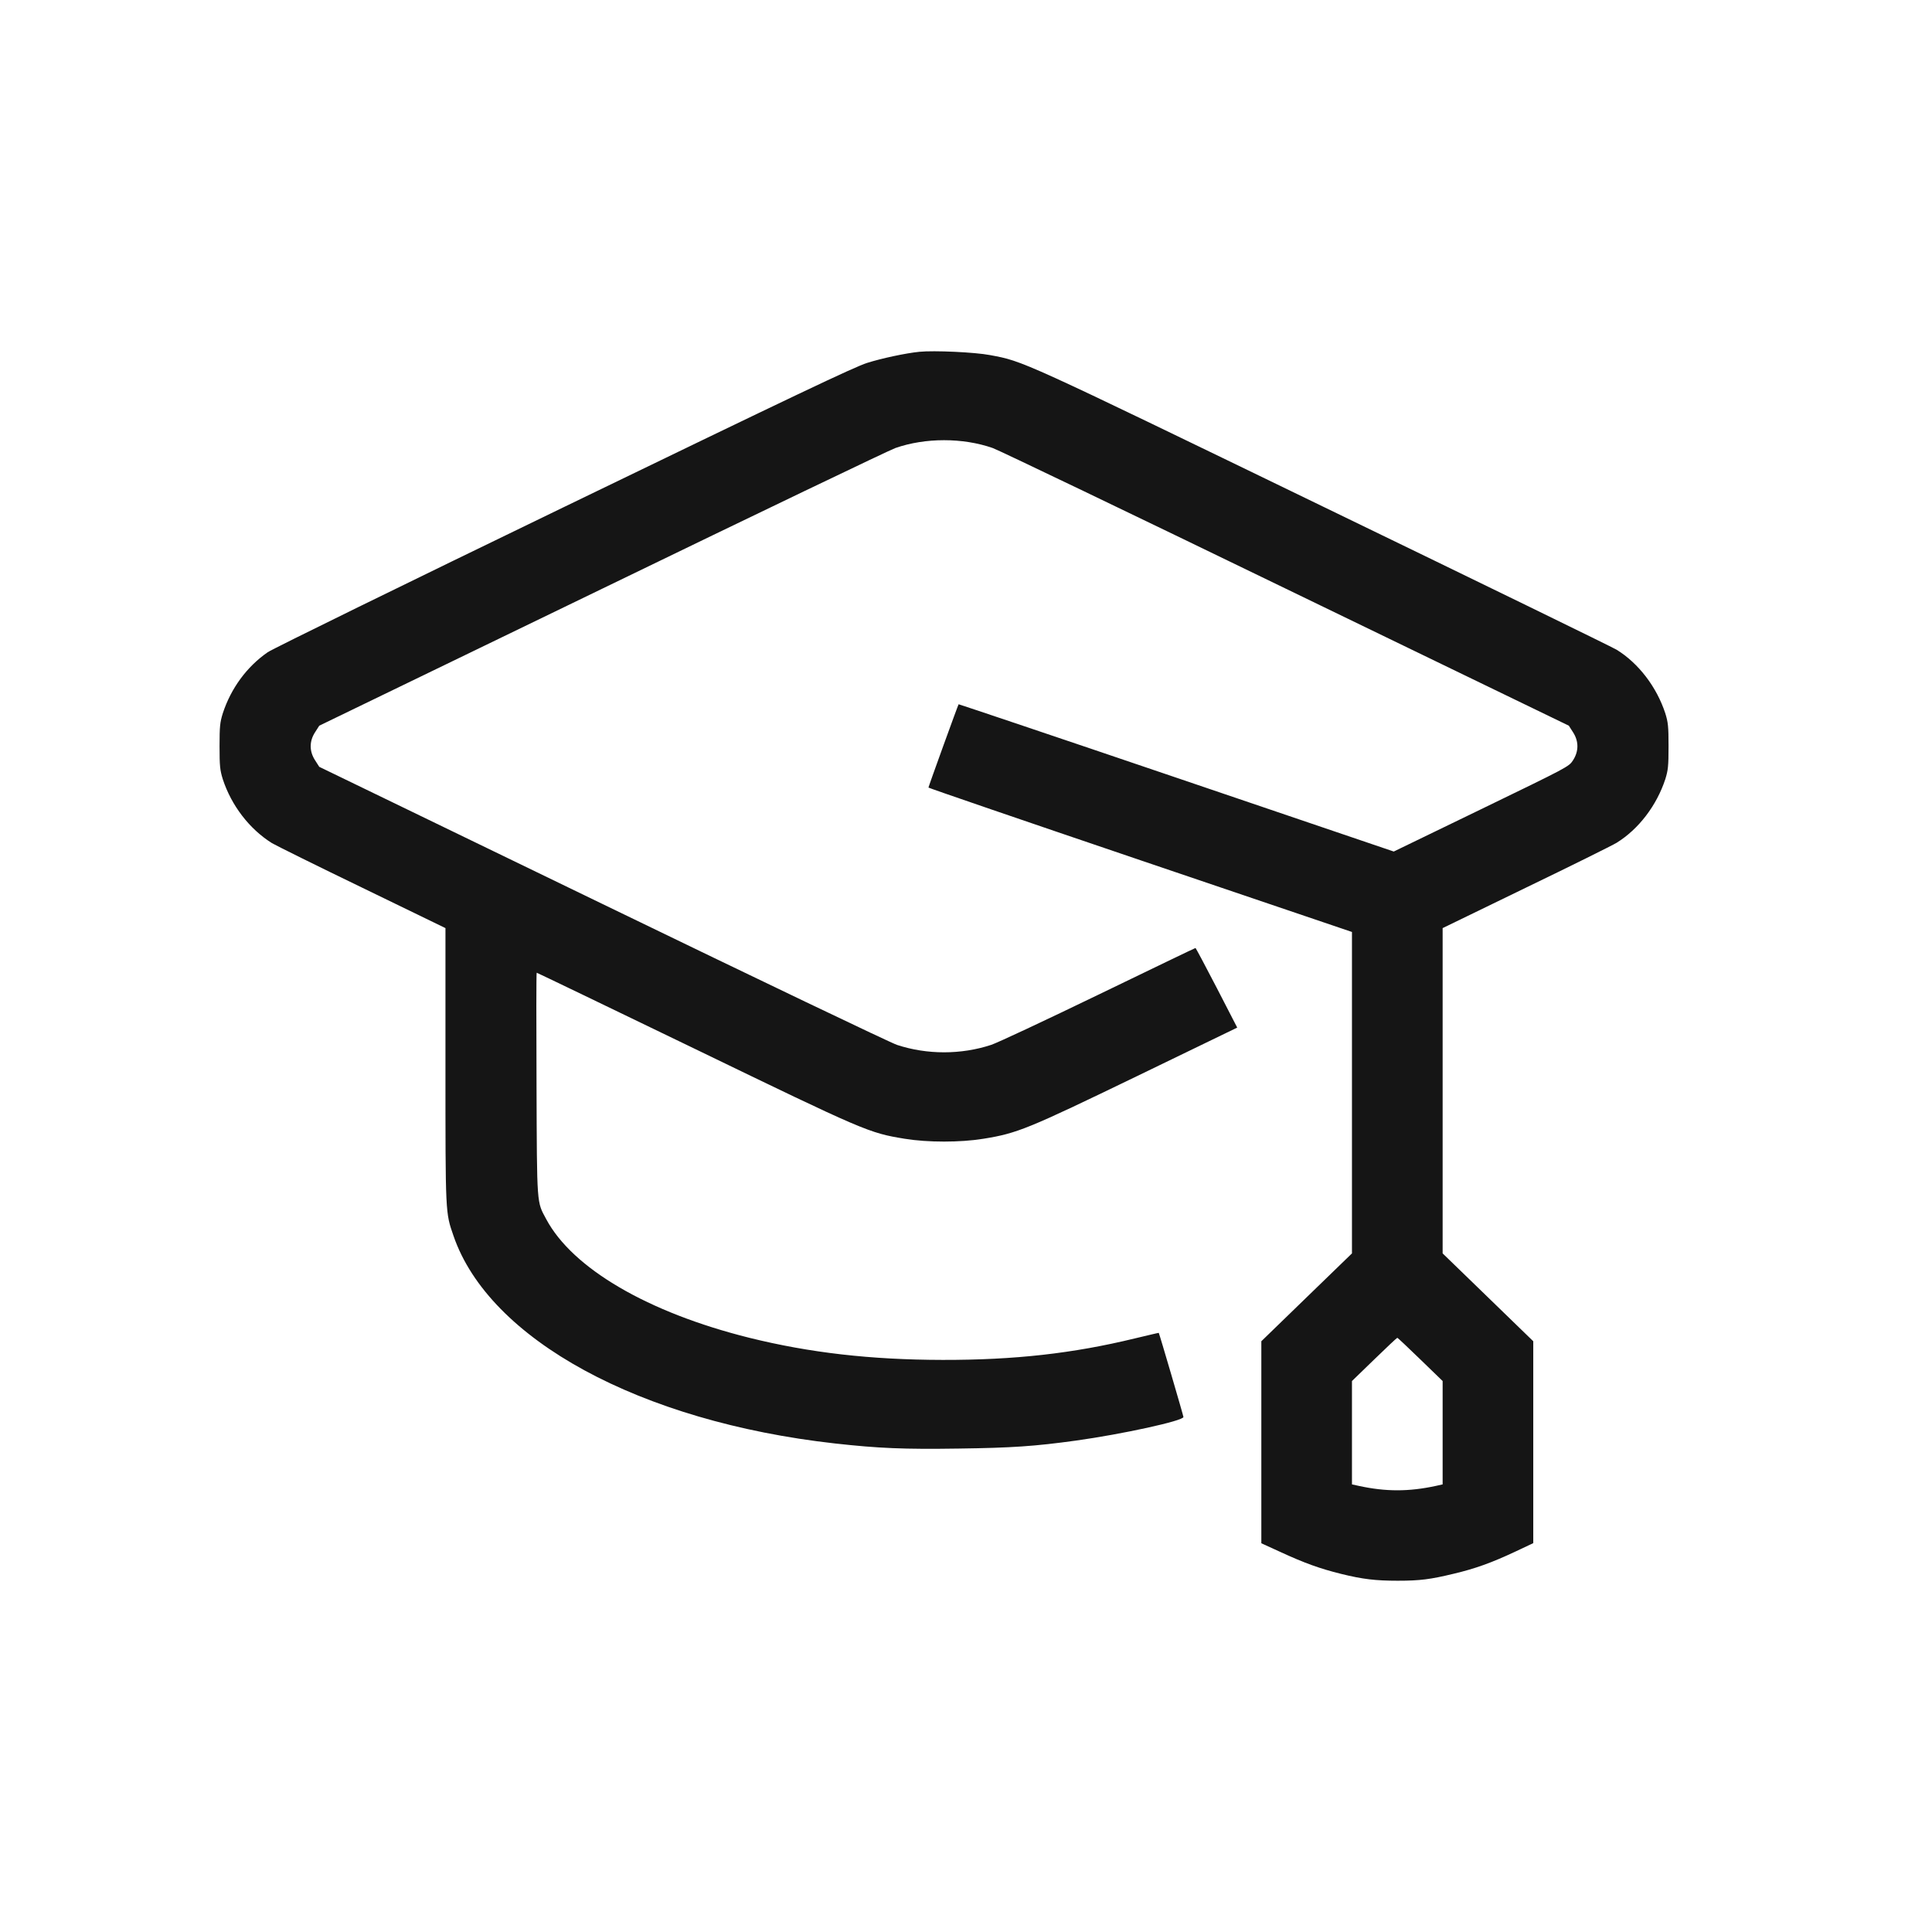 <svg width="44" height="44" viewBox="0 0 44 44" fill="none" xmlns="http://www.w3.org/2000/svg">
<path d="M20.936 8.012C20.629 8.043 20.084 8.159 19.748 8.265C19.458 8.356 18.1 9.003 12.839 11.55C9.235 13.294 6.203 14.779 6.097 14.854C5.623 15.182 5.261 15.673 5.074 16.245C5.01 16.452 5 16.542 5 16.995C5 17.449 5.01 17.539 5.074 17.746C5.271 18.349 5.684 18.883 6.194 19.202C6.284 19.255 7.21 19.715 8.252 20.218L10.145 21.137V24.266C10.145 27.67 10.142 27.607 10.329 28.148C11.142 30.508 14.577 32.377 19.016 32.874C20.006 32.984 20.581 33.009 21.835 32.99C23.048 32.974 23.571 32.937 24.5 32.809C25.558 32.662 26.952 32.358 26.952 32.271C26.952 32.243 26.403 30.37 26.39 30.355C26.387 30.352 26.142 30.411 25.839 30.483C24.436 30.824 23.103 30.974 21.468 30.971C19.829 30.968 18.439 30.808 17.064 30.467C14.758 29.892 13.039 28.889 12.439 27.764C12.223 27.36 12.229 27.492 12.219 24.691C12.213 23.297 12.213 22.153 12.223 22.153C12.232 22.153 13.848 22.931 15.813 23.881C19.713 25.769 19.787 25.801 20.607 25.935C21.129 26.02 21.871 26.02 22.393 25.935C23.171 25.81 23.403 25.713 25.897 24.507L28.177 23.403L27.71 22.497C27.452 22 27.235 21.59 27.226 21.59C27.216 21.59 26.223 22.069 25.016 22.653C23.806 23.238 22.71 23.753 22.571 23.797C21.887 24.022 21.113 24.022 20.429 23.797C20.29 23.753 17.274 22.309 13.726 20.59L7.271 17.464L7.177 17.317C7.042 17.111 7.042 16.88 7.177 16.674L7.271 16.527L13.716 13.407C17.261 11.688 20.265 10.247 20.393 10.203C21.074 9.966 21.926 9.966 22.607 10.203C22.735 10.247 25.739 11.688 29.284 13.407L35.729 16.527L35.823 16.674C35.958 16.88 35.958 17.111 35.823 17.317C35.729 17.461 35.716 17.467 33.736 18.427L31.742 19.393L26.79 17.711C24.068 16.786 21.835 16.036 21.832 16.039C21.819 16.052 21.145 17.914 21.145 17.936C21.145 17.946 23.316 18.69 25.968 19.59L30.79 21.225V24.885V28.545L29.758 29.545L28.726 30.546V32.846V35.147L29.171 35.35C29.706 35.597 30.061 35.725 30.542 35.844C31.035 35.966 31.332 36 31.832 36C32.339 36 32.577 35.969 33.106 35.841C33.597 35.725 33.971 35.59 34.51 35.337L34.919 35.144V32.846V30.546L33.887 29.545L32.855 28.545V24.841V21.137L34.748 20.218C35.79 19.715 36.723 19.252 36.819 19.193C37.319 18.883 37.729 18.346 37.926 17.746C37.99 17.539 38 17.449 38 16.995C38 16.542 37.99 16.452 37.926 16.245C37.729 15.645 37.319 15.107 36.819 14.798C36.723 14.739 33.71 13.27 30.126 11.535C23.203 8.181 23.316 8.231 22.548 8.087C22.203 8.021 21.271 7.978 20.936 8.012ZM32.345 30.958L32.855 31.452V32.627V33.806L32.703 33.84C32.084 33.974 31.561 33.974 30.945 33.84L30.79 33.806V32.63V31.452L31.297 30.961C31.577 30.689 31.813 30.467 31.823 30.467C31.832 30.467 32.068 30.689 32.345 30.958Z" fill="#151515"/>
</svg>
